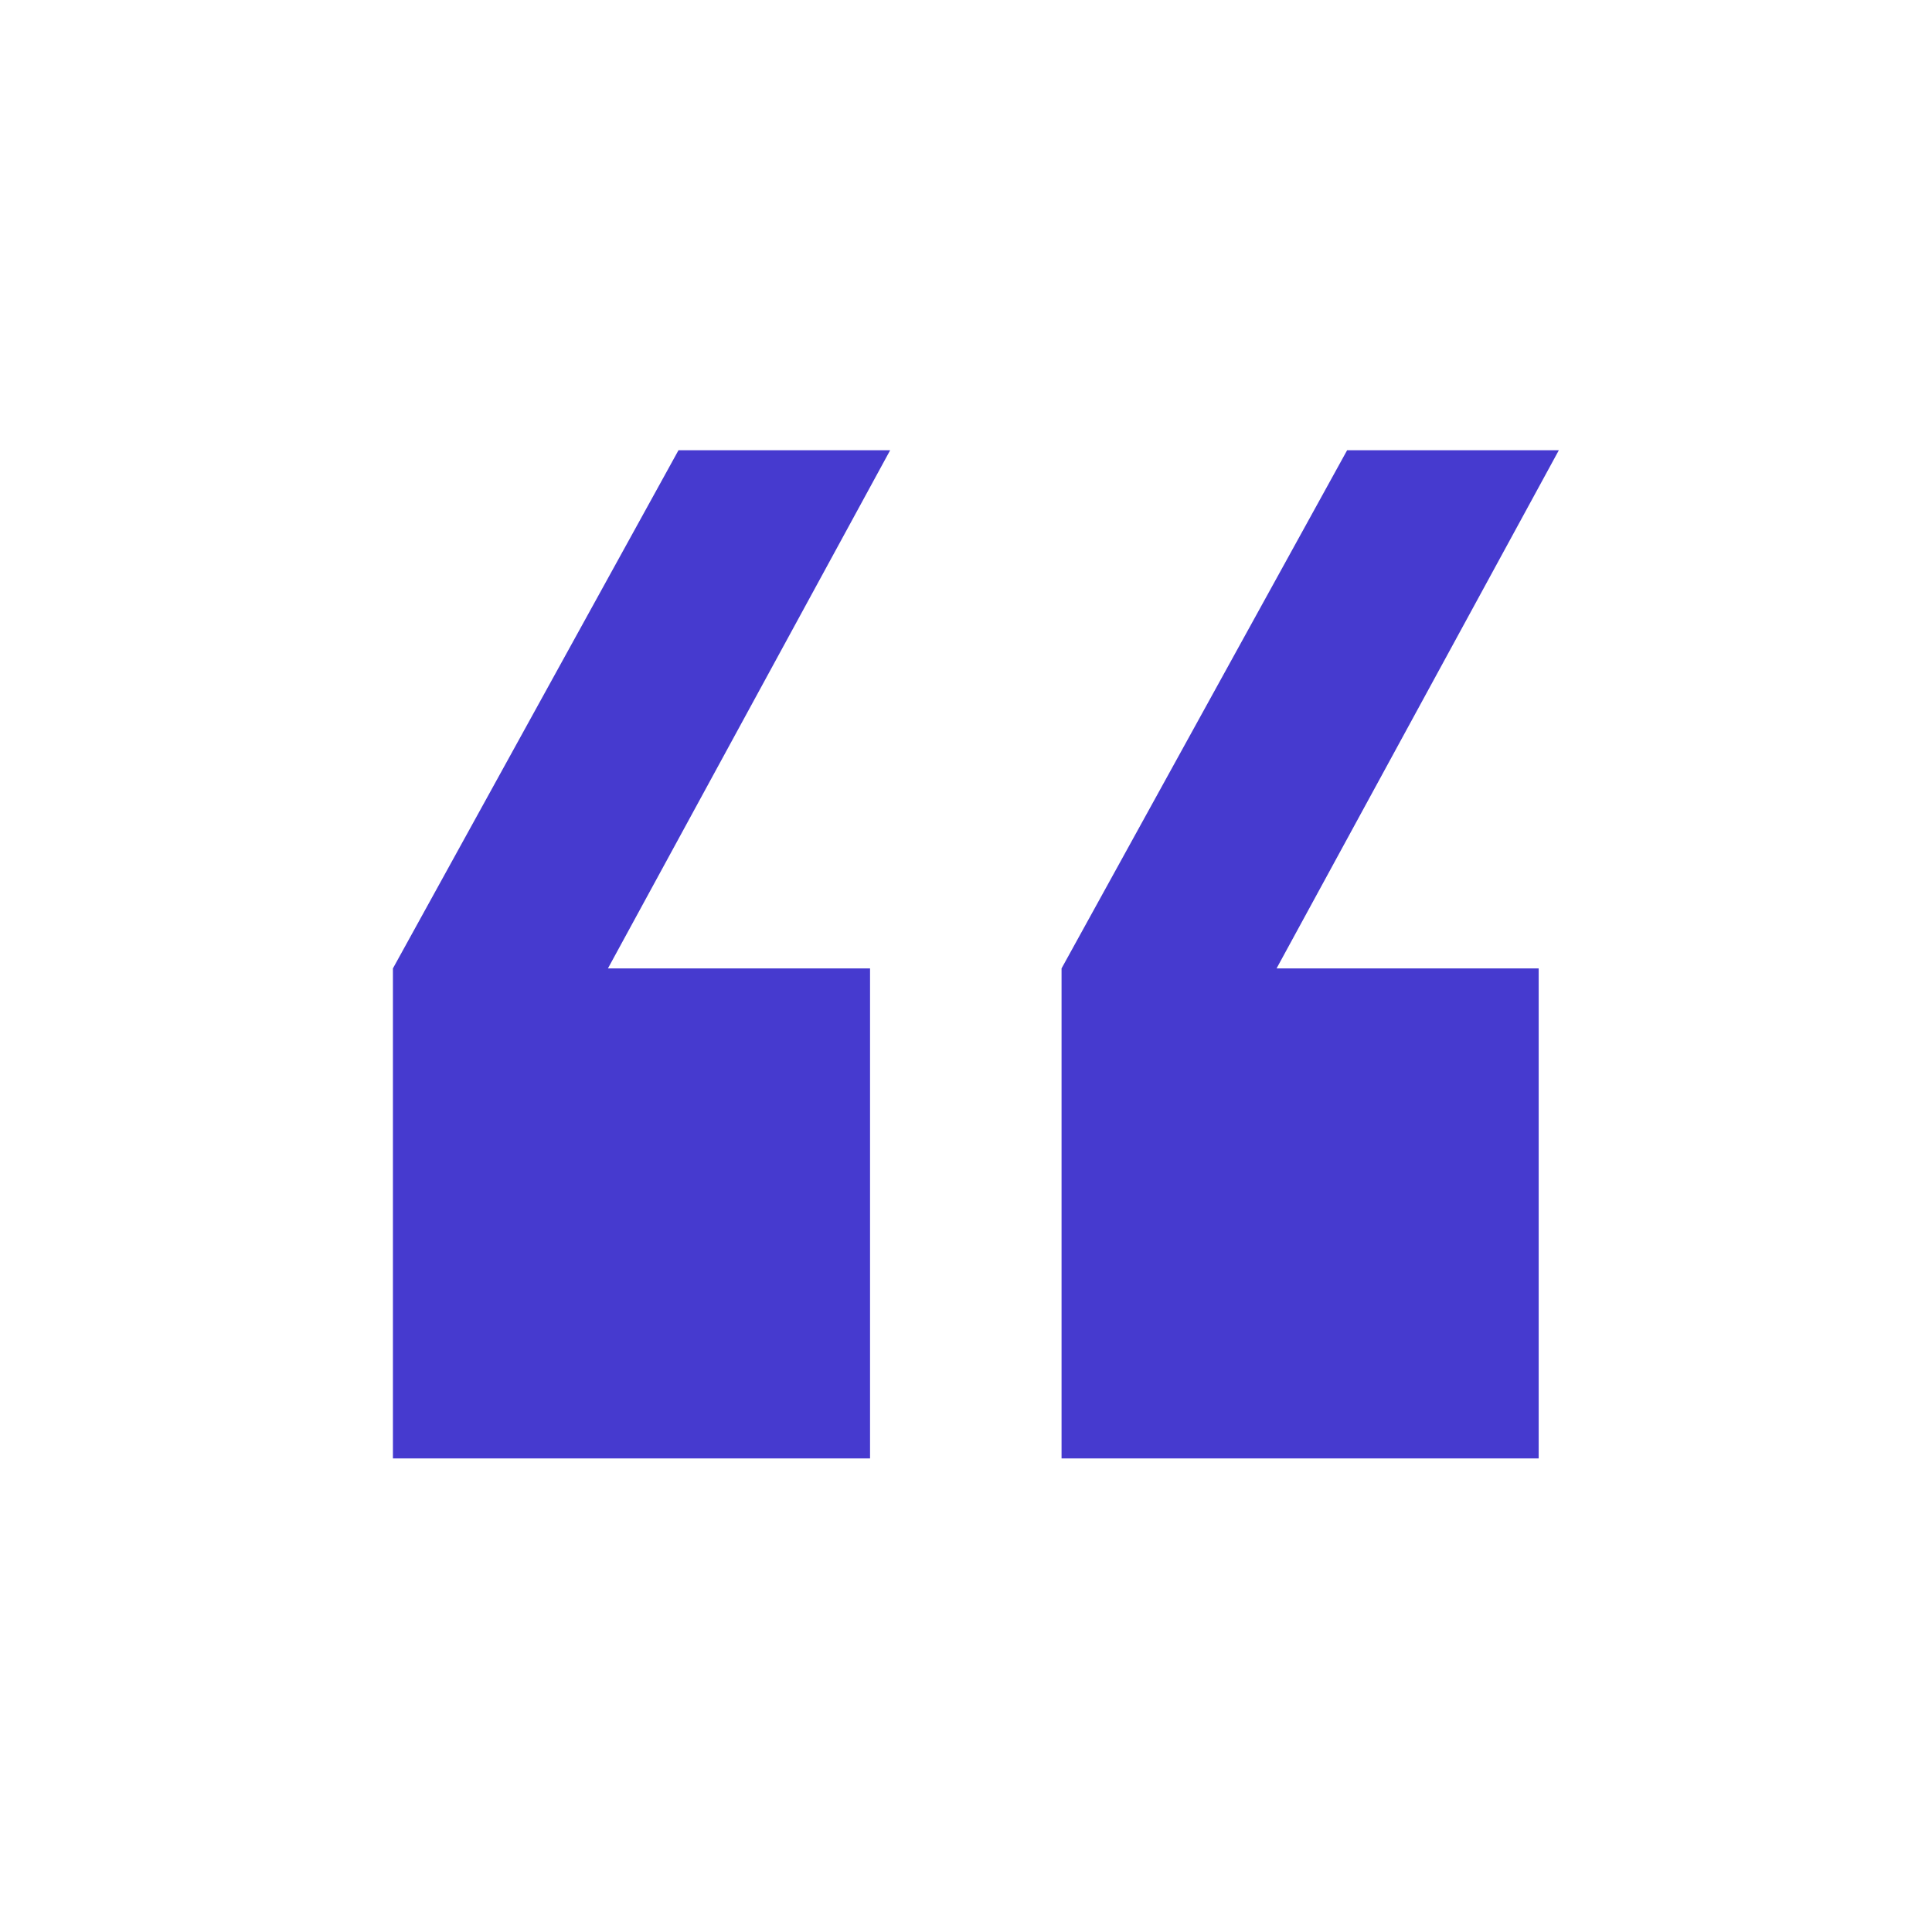 <svg width="48" height="48" viewBox="0 0 48 48" fill="none" xmlns="http://www.w3.org/2000/svg">
<g clip-path="url(#clip0_1238_299)">
<path d="M22.116 11.186L15.104 24.06H21.616V36.234H9.762V24.06L16.857 11.186H22.116ZM38.729 11.186L31.716 24.06H38.228V36.234H26.374V24.06L33.469 11.186H38.729Z" fill="#463ACF"/>
</g>
<defs>
<clipPath id="clip0_1238_299">
<rect width="30" height="26" fill="white" transform="translate(9 11)"/>
</clipPath>
</defs>
</svg>
